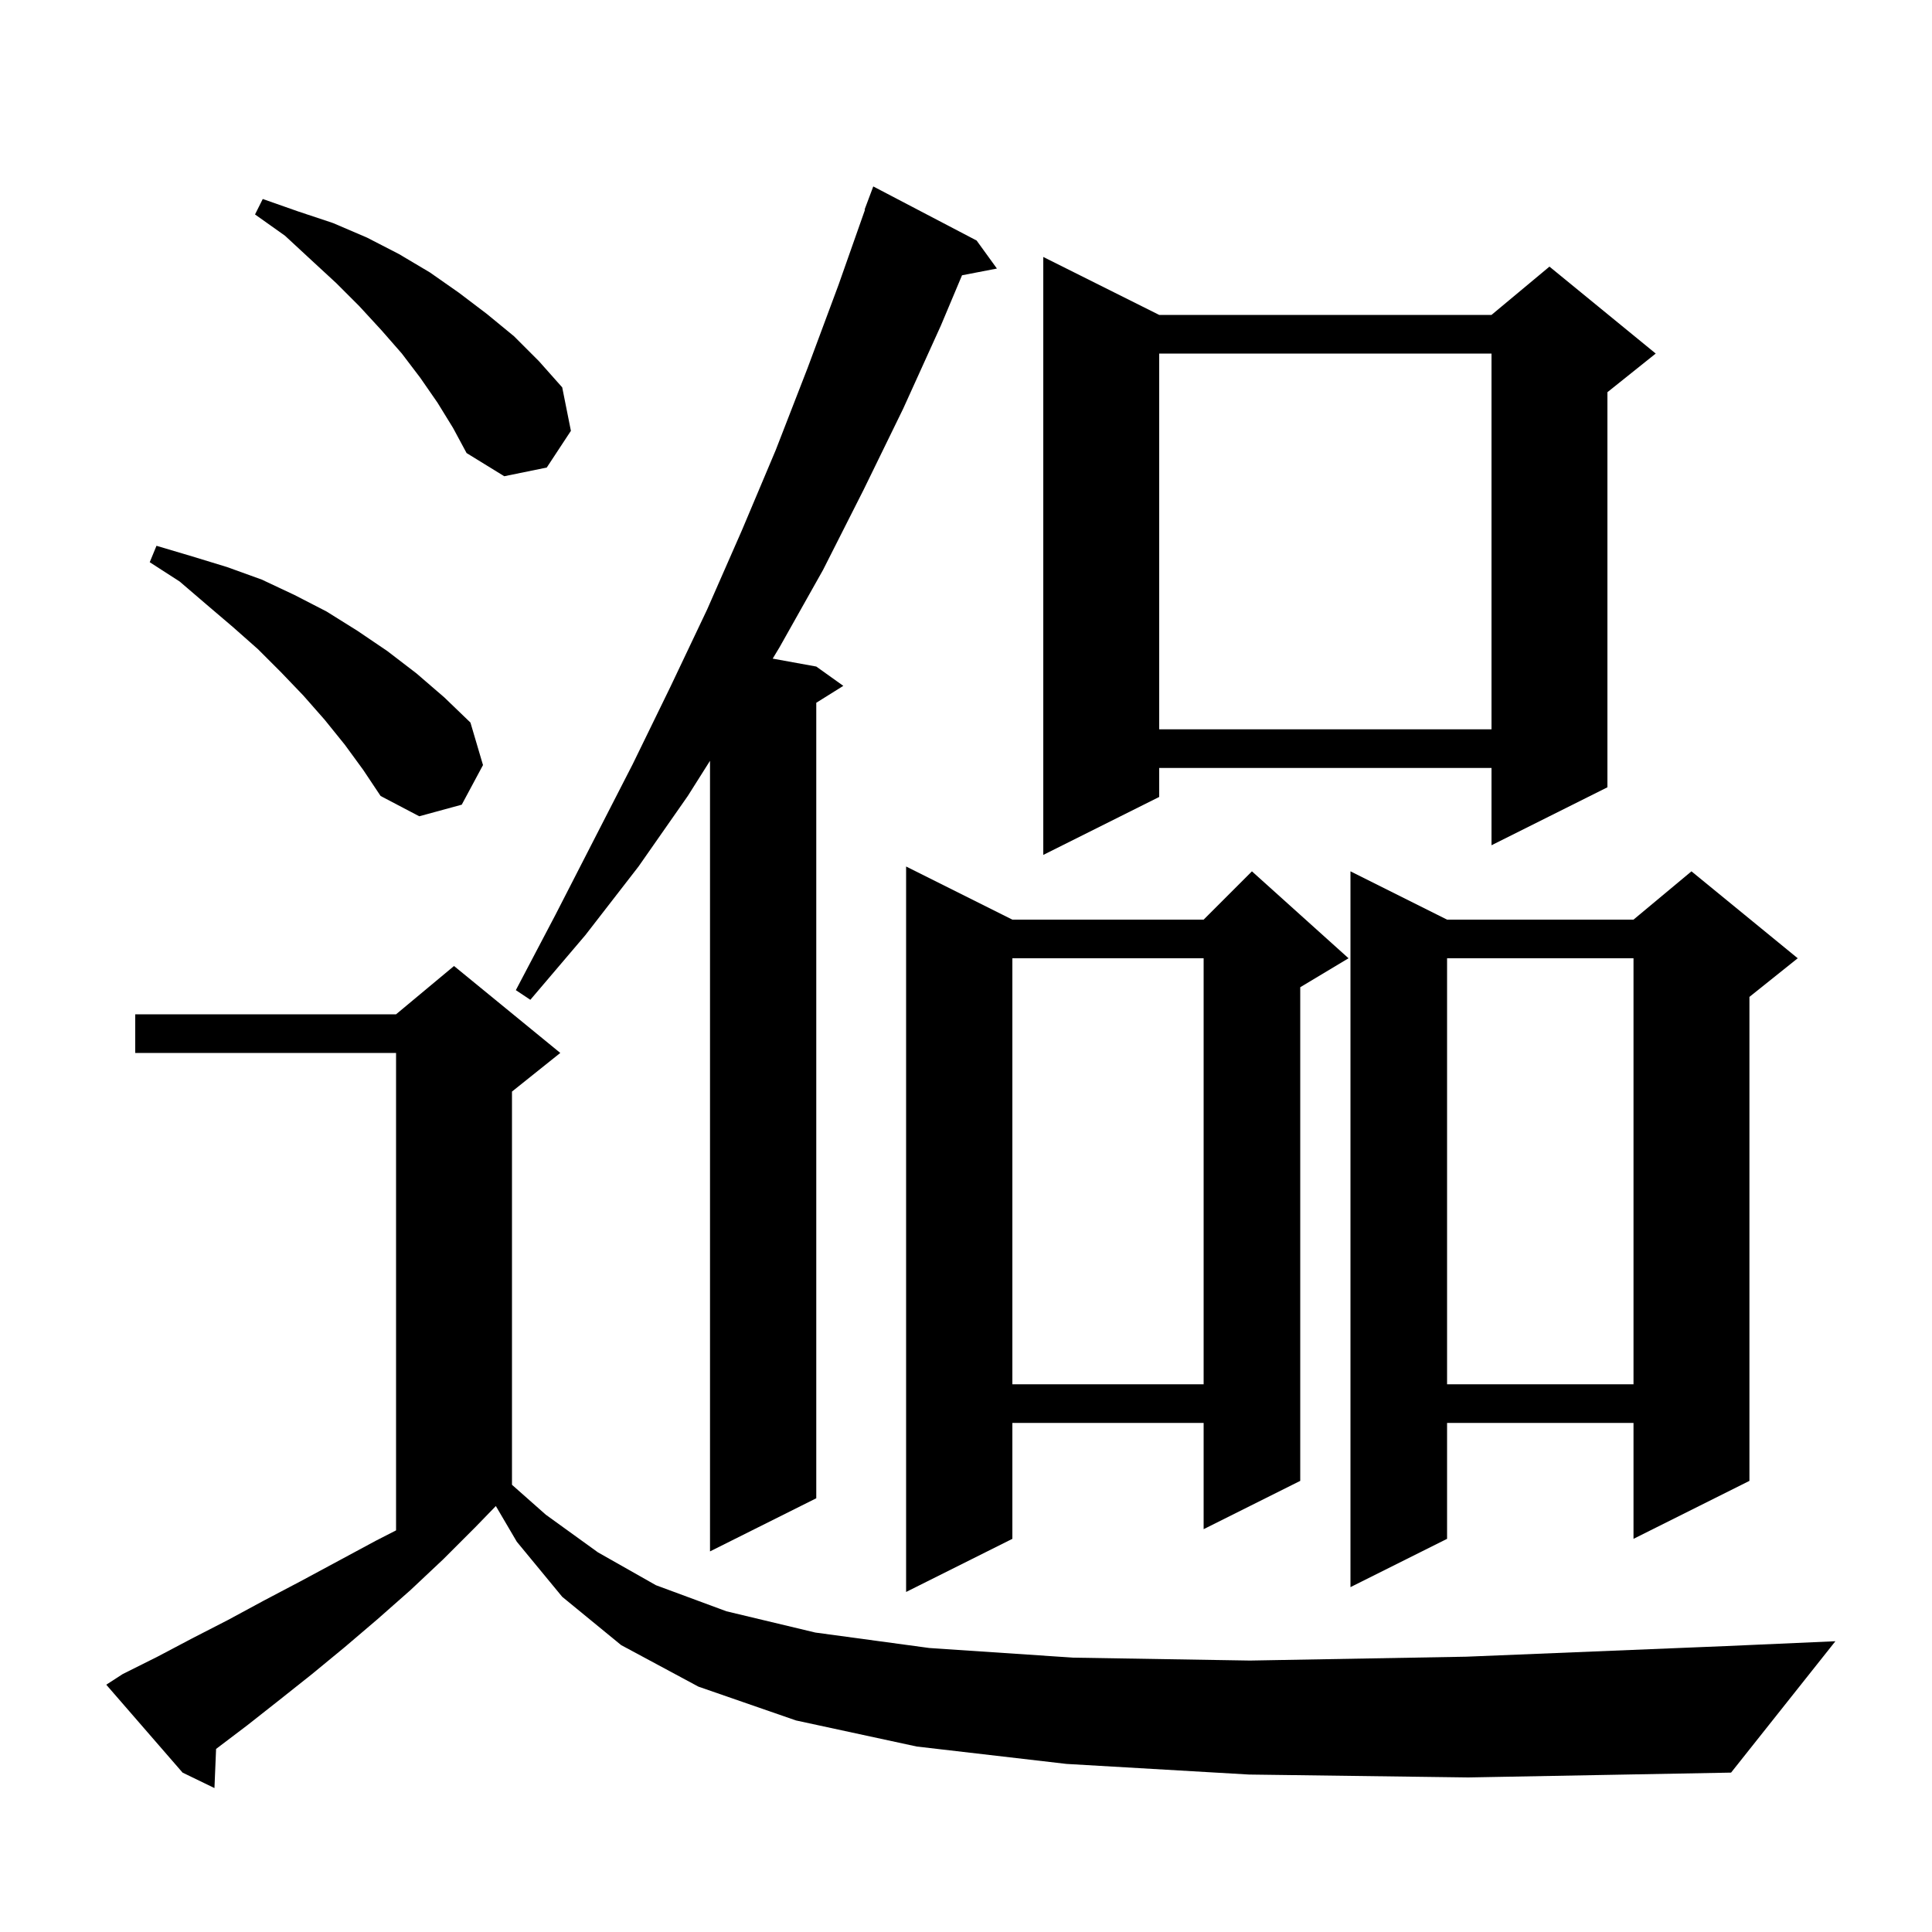 <svg xmlns="http://www.w3.org/2000/svg" xmlns:xlink="http://www.w3.org/1999/xlink" version="1.1" baseProfile="full" viewBox="0 0 200 200" width="200" height="200"><g fill="currentColor"><path d="M 129.3 183.7 L 110.4 182.6 L 94.9 180.8 L 82.4 178.1 L 72.3 174.6 L 64.3 170.3 L 58.2 165.3 L 53.5 159.6 L 51.33 155.905 L 49.2 158.1 L 45.9 161.4 L 42.5 164.6 L 39.1 167.6 L 35.7 170.5 L 32.3 173.3 L 28.9 176.0 L 25.6 178.6 L 22.369 181.048 L 22.2 185.1 L 18.9 183.5 L 11.0 174.4 L 12.7 173.3 L 16.3 171.5 L 19.9 169.6 L 23.6 167.7 L 27.3 165.7 L 31.1 163.7 L 38.9 159.5 L 41.0 158.424 L 41.0 109.0 L 14.0 109.0 L 14.0 105.0 L 41.0 105.0 L 47.0 100.0 L 58.0 109.0 L 53.0 113.0 L 53.0 153.704 L 56.5 156.8 L 61.9 160.7 L 67.9 164.1 L 75.2 166.8 L 84.4 169.0 L 96.2 170.6 L 111.1 171.6 L 129.4 171.9 L 151.8 171.5 L 178.7 170.4 L 190.0 169.9 L 179.2 183.5 L 152.0 184.0 Z M 104.8 95.2 L 124.6 95.2 L 129.6 90.2 L 139.6 99.2 L 134.6 102.2 L 134.6 153.3 L 124.6 158.3 L 124.6 147.3 L 104.8 147.3 L 104.8 159.3 L 93.8 164.8 L 93.8 89.7 Z M 186.1 99.2 L 181.1 103.2 L 181.1 153.3 L 169.1 159.3 L 169.1 147.3 L 149.8 147.3 L 149.8 159.3 L 139.8 164.3 L 139.8 90.2 L 149.8 95.2 L 169.1 95.2 L 175.1 90.2 Z M 101.1 24.9 L 103.2 27.8 L 99.588 28.497 L 97.4 33.7 L 93.5 42.3 L 89.4 50.7 L 85.2 59.0 L 80.7 67.0 L 79.989 68.18 L 84.5 69.0 L 87.3 71.0 L 84.5 72.75 L 84.5 155.1 L 73.5 160.6 L 73.5 78.758 L 71.2 82.4 L 66.1 89.7 L 60.6 96.8 L 54.9 103.5 L 53.4 102.5 L 57.5 94.7 L 65.5 79.1 L 69.4 71.1 L 73.2 63.1 L 76.8 54.9 L 80.3 46.6 L 83.6 38.1 L 86.8 29.5 L 89.544 21.712 L 89.5 21.7 L 90.4 19.3 Z M 149.8 99.2 L 149.8 143.3 L 169.1 143.3 L 169.1 99.2 Z M 104.8 99.2 L 104.8 143.3 L 124.6 143.3 L 124.6 99.2 Z M 120.0 32.6 L 154.4 32.6 L 160.4 27.6 L 171.4 36.6 L 166.4 40.6 L 166.4 81.5 L 154.4 87.5 L 154.4 79.5 L 120.0 79.5 L 120.0 82.5 L 108.0 88.5 L 108.0 26.6 Z M 35.7 77.1 L 33.6 74.5 L 31.4 72.0 L 29.1 69.6 L 26.7 67.2 L 24.1 64.9 L 21.4 62.6 L 18.6 60.2 L 15.5 58.2 L 16.2 56.5 L 19.9 57.6 L 23.5 58.7 L 27.1 60.0 L 30.5 61.6 L 33.8 63.3 L 37.0 65.3 L 40.1 67.4 L 43.1 69.7 L 46.0 72.2 L 48.7 74.8 L 50.0 79.2 L 47.8 83.3 L 43.4 84.5 L 39.4 82.4 L 37.6 79.7 Z M 120.0 36.6 L 120.0 75.5 L 154.4 75.5 L 154.4 36.6 Z M 45.3 41.7 L 43.5 39.1 L 41.6 36.6 L 39.5 34.2 L 37.2 31.7 L 34.8 29.3 L 32.2 26.9 L 29.5 24.4 L 26.4 22.2 L 27.2 20.6 L 30.9 21.9 L 34.5 23.1 L 38.0 24.6 L 41.3 26.3 L 44.5 28.2 L 47.5 30.3 L 50.4 32.5 L 53.2 34.8 L 55.8 37.4 L 58.2 40.1 L 59.1 44.6 L 56.6 48.4 L 52.2 49.3 L 48.3 46.9 L 46.9 44.3 Z "/></g></svg>